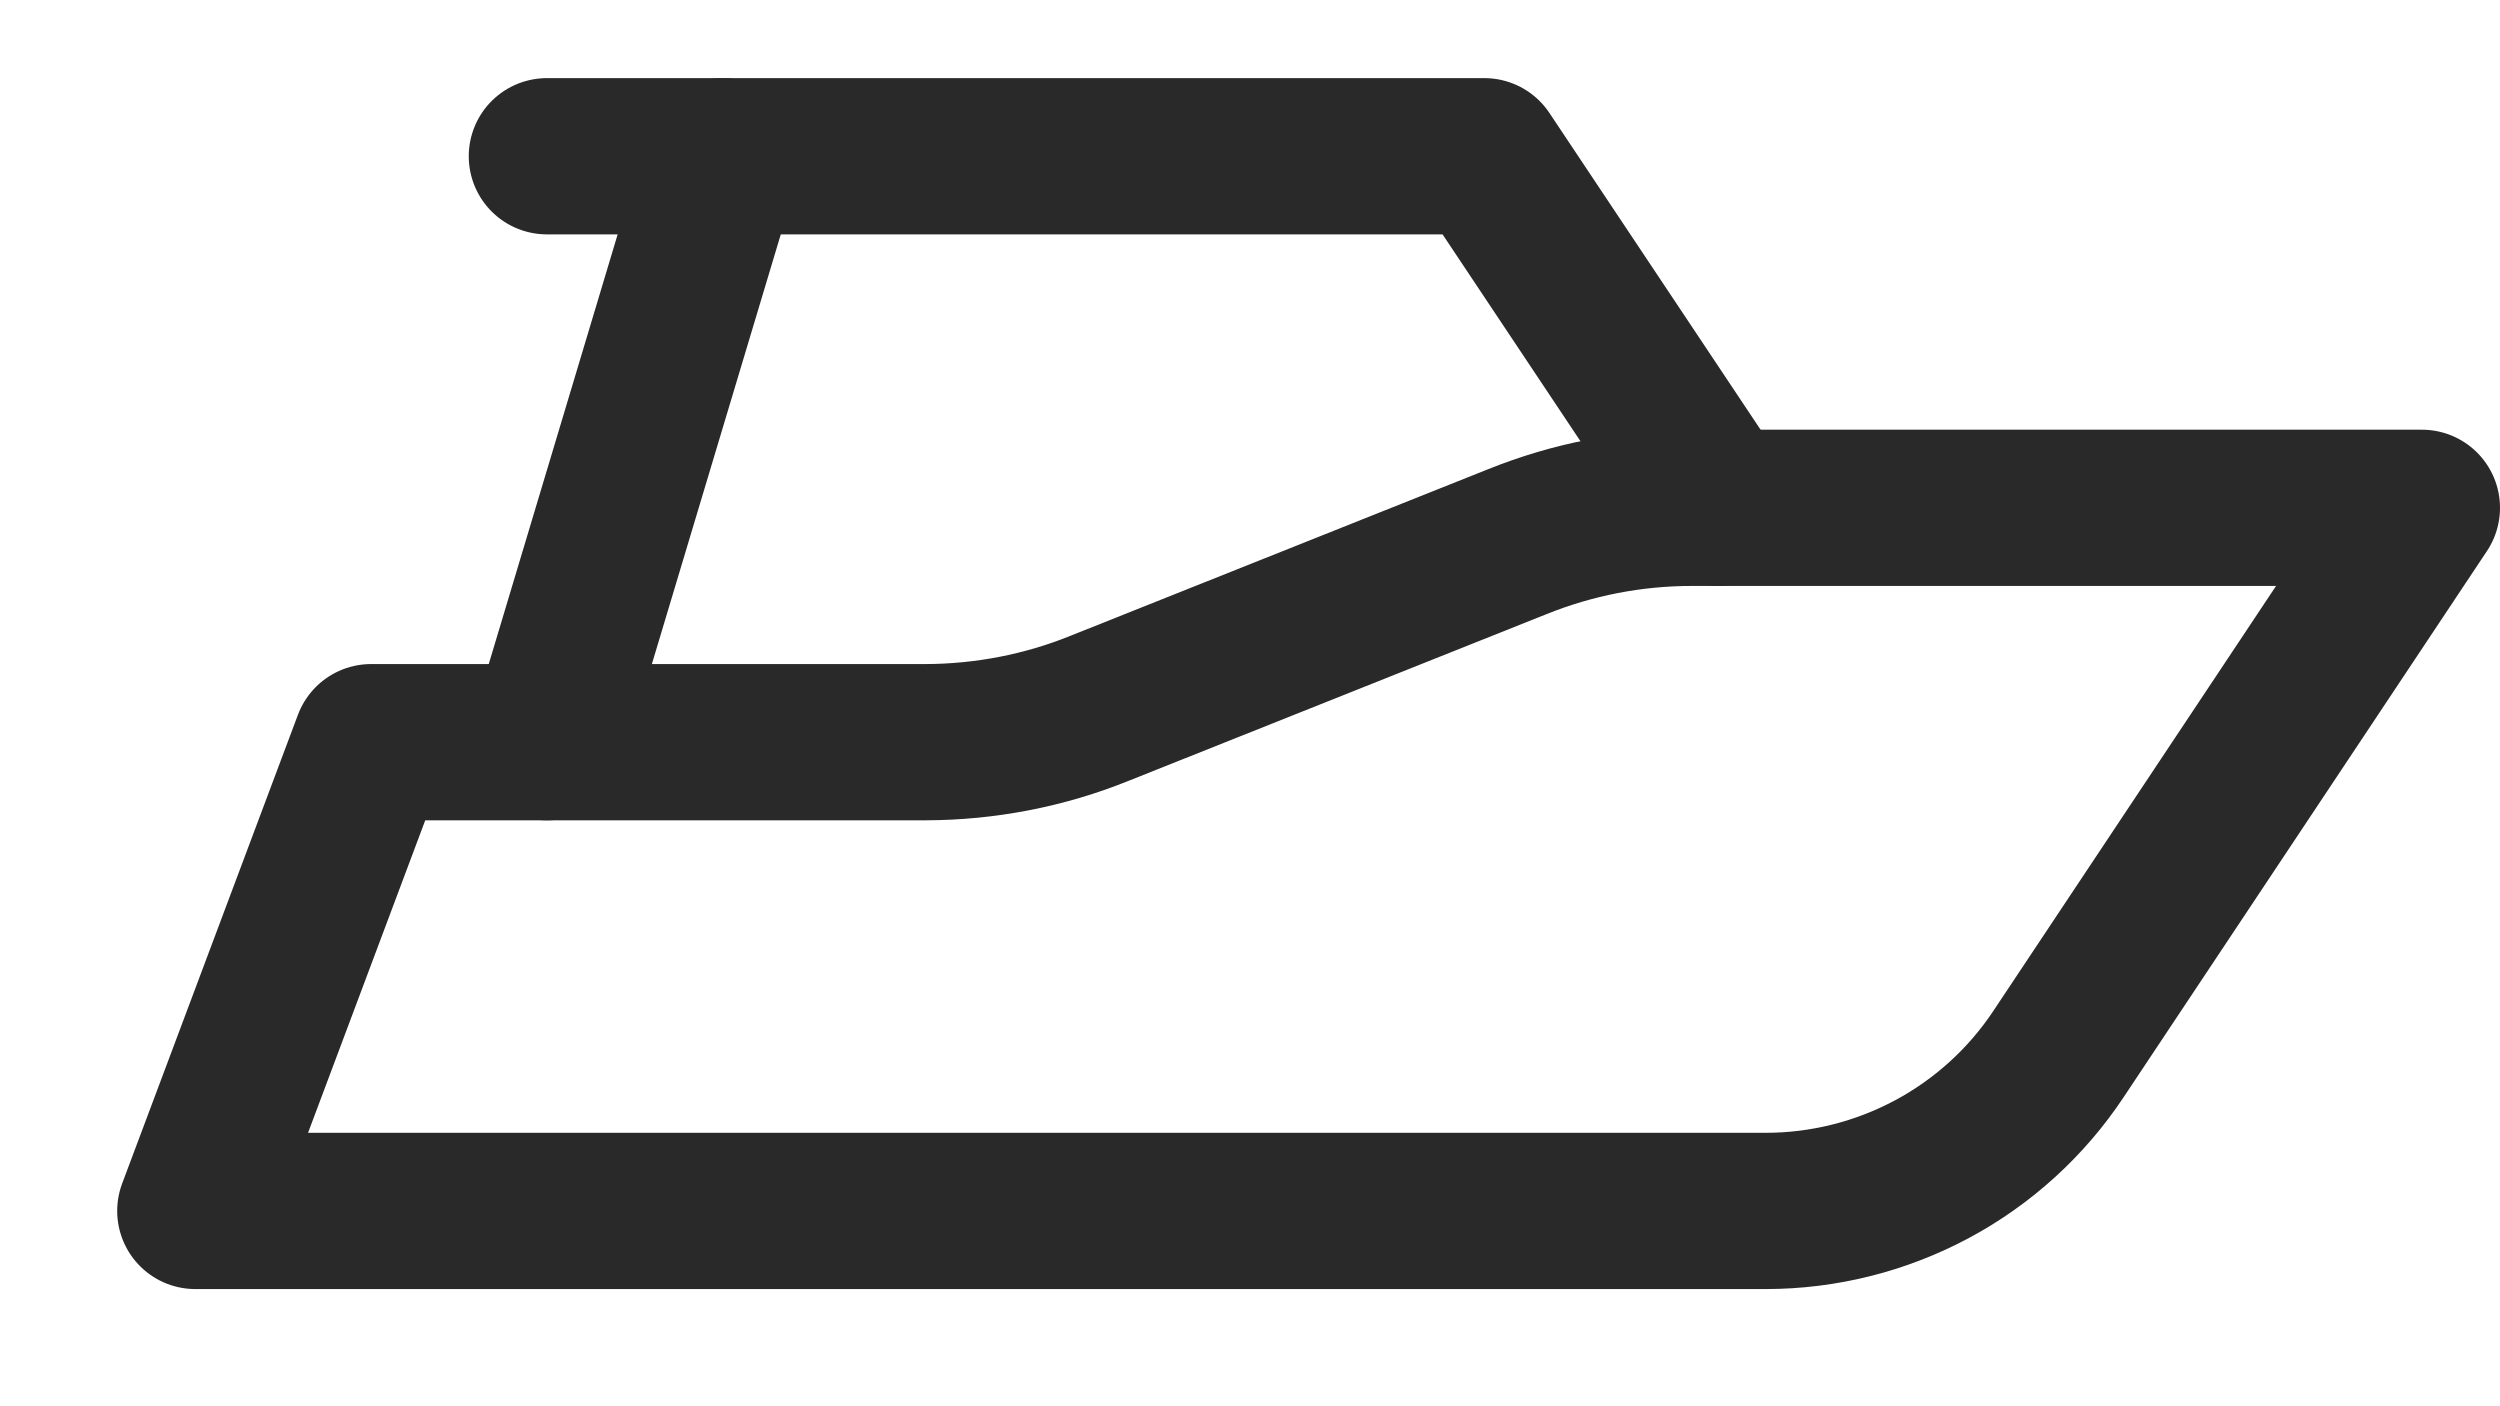 <svg width="16" height="9" viewBox="0 0 16 9" fill="none" xmlns="http://www.w3.org/2000/svg">
<path d="M1.25 7.75H11.3C11.671 7.75 12.037 7.658 12.364 7.483C12.691 7.308 12.97 7.054 13.175 6.745L15.5 3.25H10.828C10.444 3.25 10.065 3.324 9.71 3.467L7.04 4.532C6.685 4.676 6.305 4.749 5.923 4.75H3.125H2.375L1.25 7.75V7.75Z" stroke="#292929" stroke-linecap="round" stroke-linejoin="round"/>
<path d="M3.5 4.75L4.625 1" stroke="#292929" stroke-linecap="round" stroke-linejoin="round"/>
<path d="M3.5 1H9.5L11 3.25" stroke="#292929" stroke-linecap="round" stroke-linejoin="round"/>
</svg>
